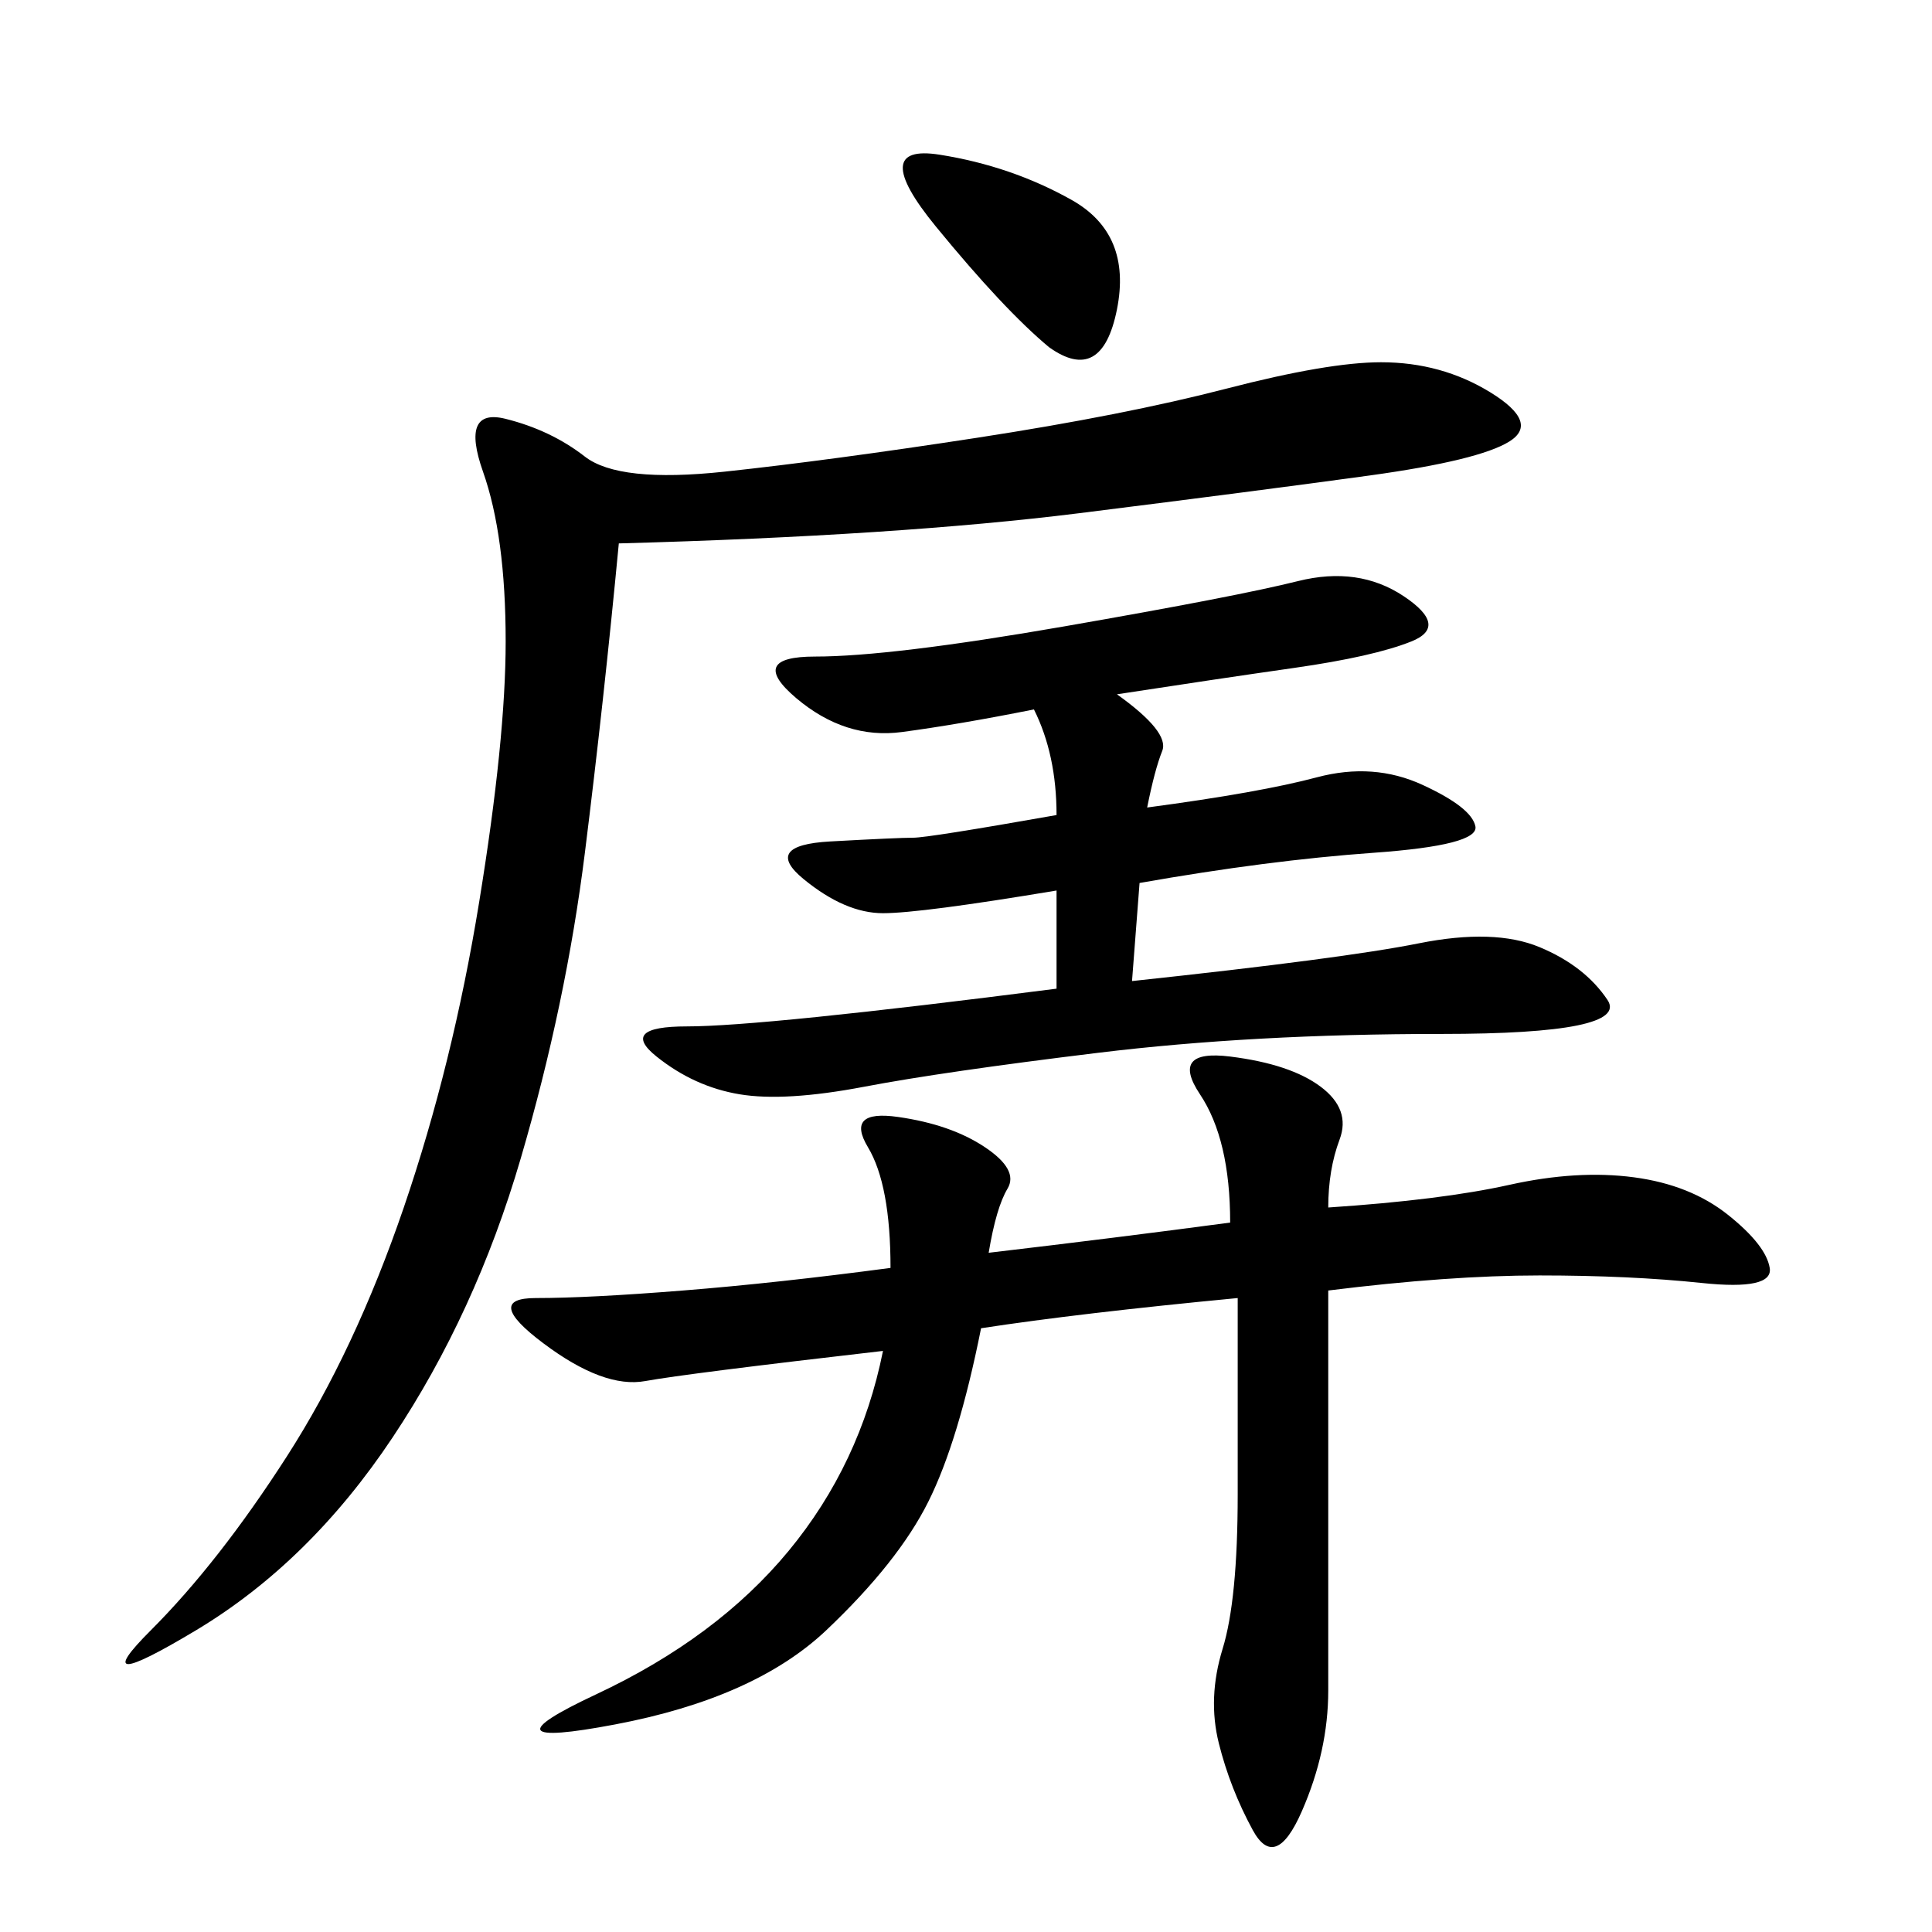 <svg xmlns="http://www.w3.org/2000/svg" xmlns:xlink="http://www.w3.org/1999/xlink" width="300" height="300"><path d="M206.25 187.50Q223.83 186.33 234.38 183.98Q244.92 181.64 253.71 182.81Q262.50 183.98 268.36 188.67Q274.22 193.36 274.80 196.88Q275.39 200.39 264.26 199.22Q253.13 198.05 239.06 198.05L239.06 198.05Q225 198.05 206.25 200.39L206.25 200.39L206.25 262.50Q206.25 271.88 202.15 281.25Q198.05 290.63 194.53 284.18Q191.02 277.73 189.26 270.70Q187.50 263.67 189.84 256.05Q192.19 248.44 192.19 232.03L192.19 232.03L192.19 201.56Q167.58 203.91 152.34 206.25L152.34 206.25Q148.83 223.83 144.14 233.20Q139.45 242.58 128.32 253.13Q117.19 263.67 95.51 267.77Q73.83 271.88 92.58 263.09Q111.33 254.30 122.46 240.82Q133.59 227.34 137.11 209.77L137.11 209.77Q106.64 213.28 100.20 214.45Q93.75 215.63 84.38 208.59Q75 201.56 83.20 201.56L83.20 201.56Q91.41 201.56 106.05 200.39Q120.70 199.22 138.28 196.88L138.28 196.88Q138.28 183.98 134.77 178.13Q131.25 172.27 139.45 173.44Q147.66 174.61 152.93 178.13Q158.20 181.64 156.45 184.57Q154.69 187.50 153.52 194.53L153.52 194.53Q173.44 192.19 191.02 189.84L191.02 189.84Q191.02 176.95 186.33 169.92Q181.64 162.89 191.02 164.06Q200.39 165.23 205.08 168.75Q209.77 172.27 208.01 176.95Q206.25 181.64 206.25 187.50L206.25 187.50ZM96.09 84.38Q93.75 108.98 90.82 132.42Q87.89 155.86 80.86 179.88Q73.83 203.91 60.94 223.24Q48.05 242.58 30.47 253.13Q12.89 263.67 23.44 253.13Q33.98 242.58 44.53 226.17Q55.08 209.77 62.70 187.50Q70.31 165.23 74.41 140.04Q78.52 114.84 78.52 99.61L78.52 99.61Q78.52 83.20 75 73.24Q71.48 63.28 78.52 65.04Q85.55 66.80 90.82 70.90Q96.09 75 112.50 73.24Q128.91 71.48 151.76 67.97Q174.61 64.45 190.43 60.35Q206.25 56.25 214.45 56.25L214.45 56.25Q223.83 56.25 231.45 60.94Q239.06 65.63 234.38 68.55Q229.69 71.48 212.70 73.83Q195.70 76.17 167.58 79.69Q139.45 83.20 96.09 84.38L96.09 84.38ZM173.44 107.81Q181.64 113.67 180.47 116.60Q179.30 119.53 178.13 125.39L178.13 125.39Q195.70 123.05 204.49 120.70Q213.28 118.36 220.90 121.88Q228.52 125.39 229.10 128.32Q229.69 131.25 213.28 132.42Q196.88 133.59 176.95 137.11L176.95 137.11L175.78 152.34Q208.59 148.83 220.31 146.48Q232.03 144.14 239.06 147.07Q246.09 150 249.61 155.27Q253.13 160.55 223.83 160.55L223.83 160.55Q194.53 160.55 170.51 163.48Q146.48 166.41 134.18 168.75Q121.88 171.09 114.84 169.92Q107.81 168.75 101.95 164.06Q96.09 159.38 106.64 159.38L106.64 159.38Q118.36 159.38 164.06 153.52L164.06 153.52L164.06 138.28Q142.97 141.80 137.11 141.80L137.11 141.80Q131.25 141.80 124.80 136.52Q118.36 131.25 128.91 130.66Q139.45 130.08 141.80 130.08L141.80 130.08Q144.14 130.08 164.06 126.56L164.06 126.56Q164.06 117.19 160.55 110.16L160.55 110.16Q148.83 112.50 140.04 113.67Q131.25 114.84 123.63 108.40Q116.02 101.95 126.56 101.95L126.56 101.95Q138.28 101.95 165.23 97.27Q192.19 92.58 201.56 90.23Q210.94 87.89 217.97 92.58Q225 97.27 219.14 99.61Q213.28 101.95 200.98 103.71Q188.67 105.47 173.44 107.81L173.44 107.81ZM162.89 53.91Q155.86 48.05 145.31 35.16Q134.77 22.27 145.90 24.02Q157.03 25.78 166.41 31.05Q175.78 36.33 173.44 48.05Q171.09 59.77 162.89 53.91L162.89 53.91Z"/></svg>